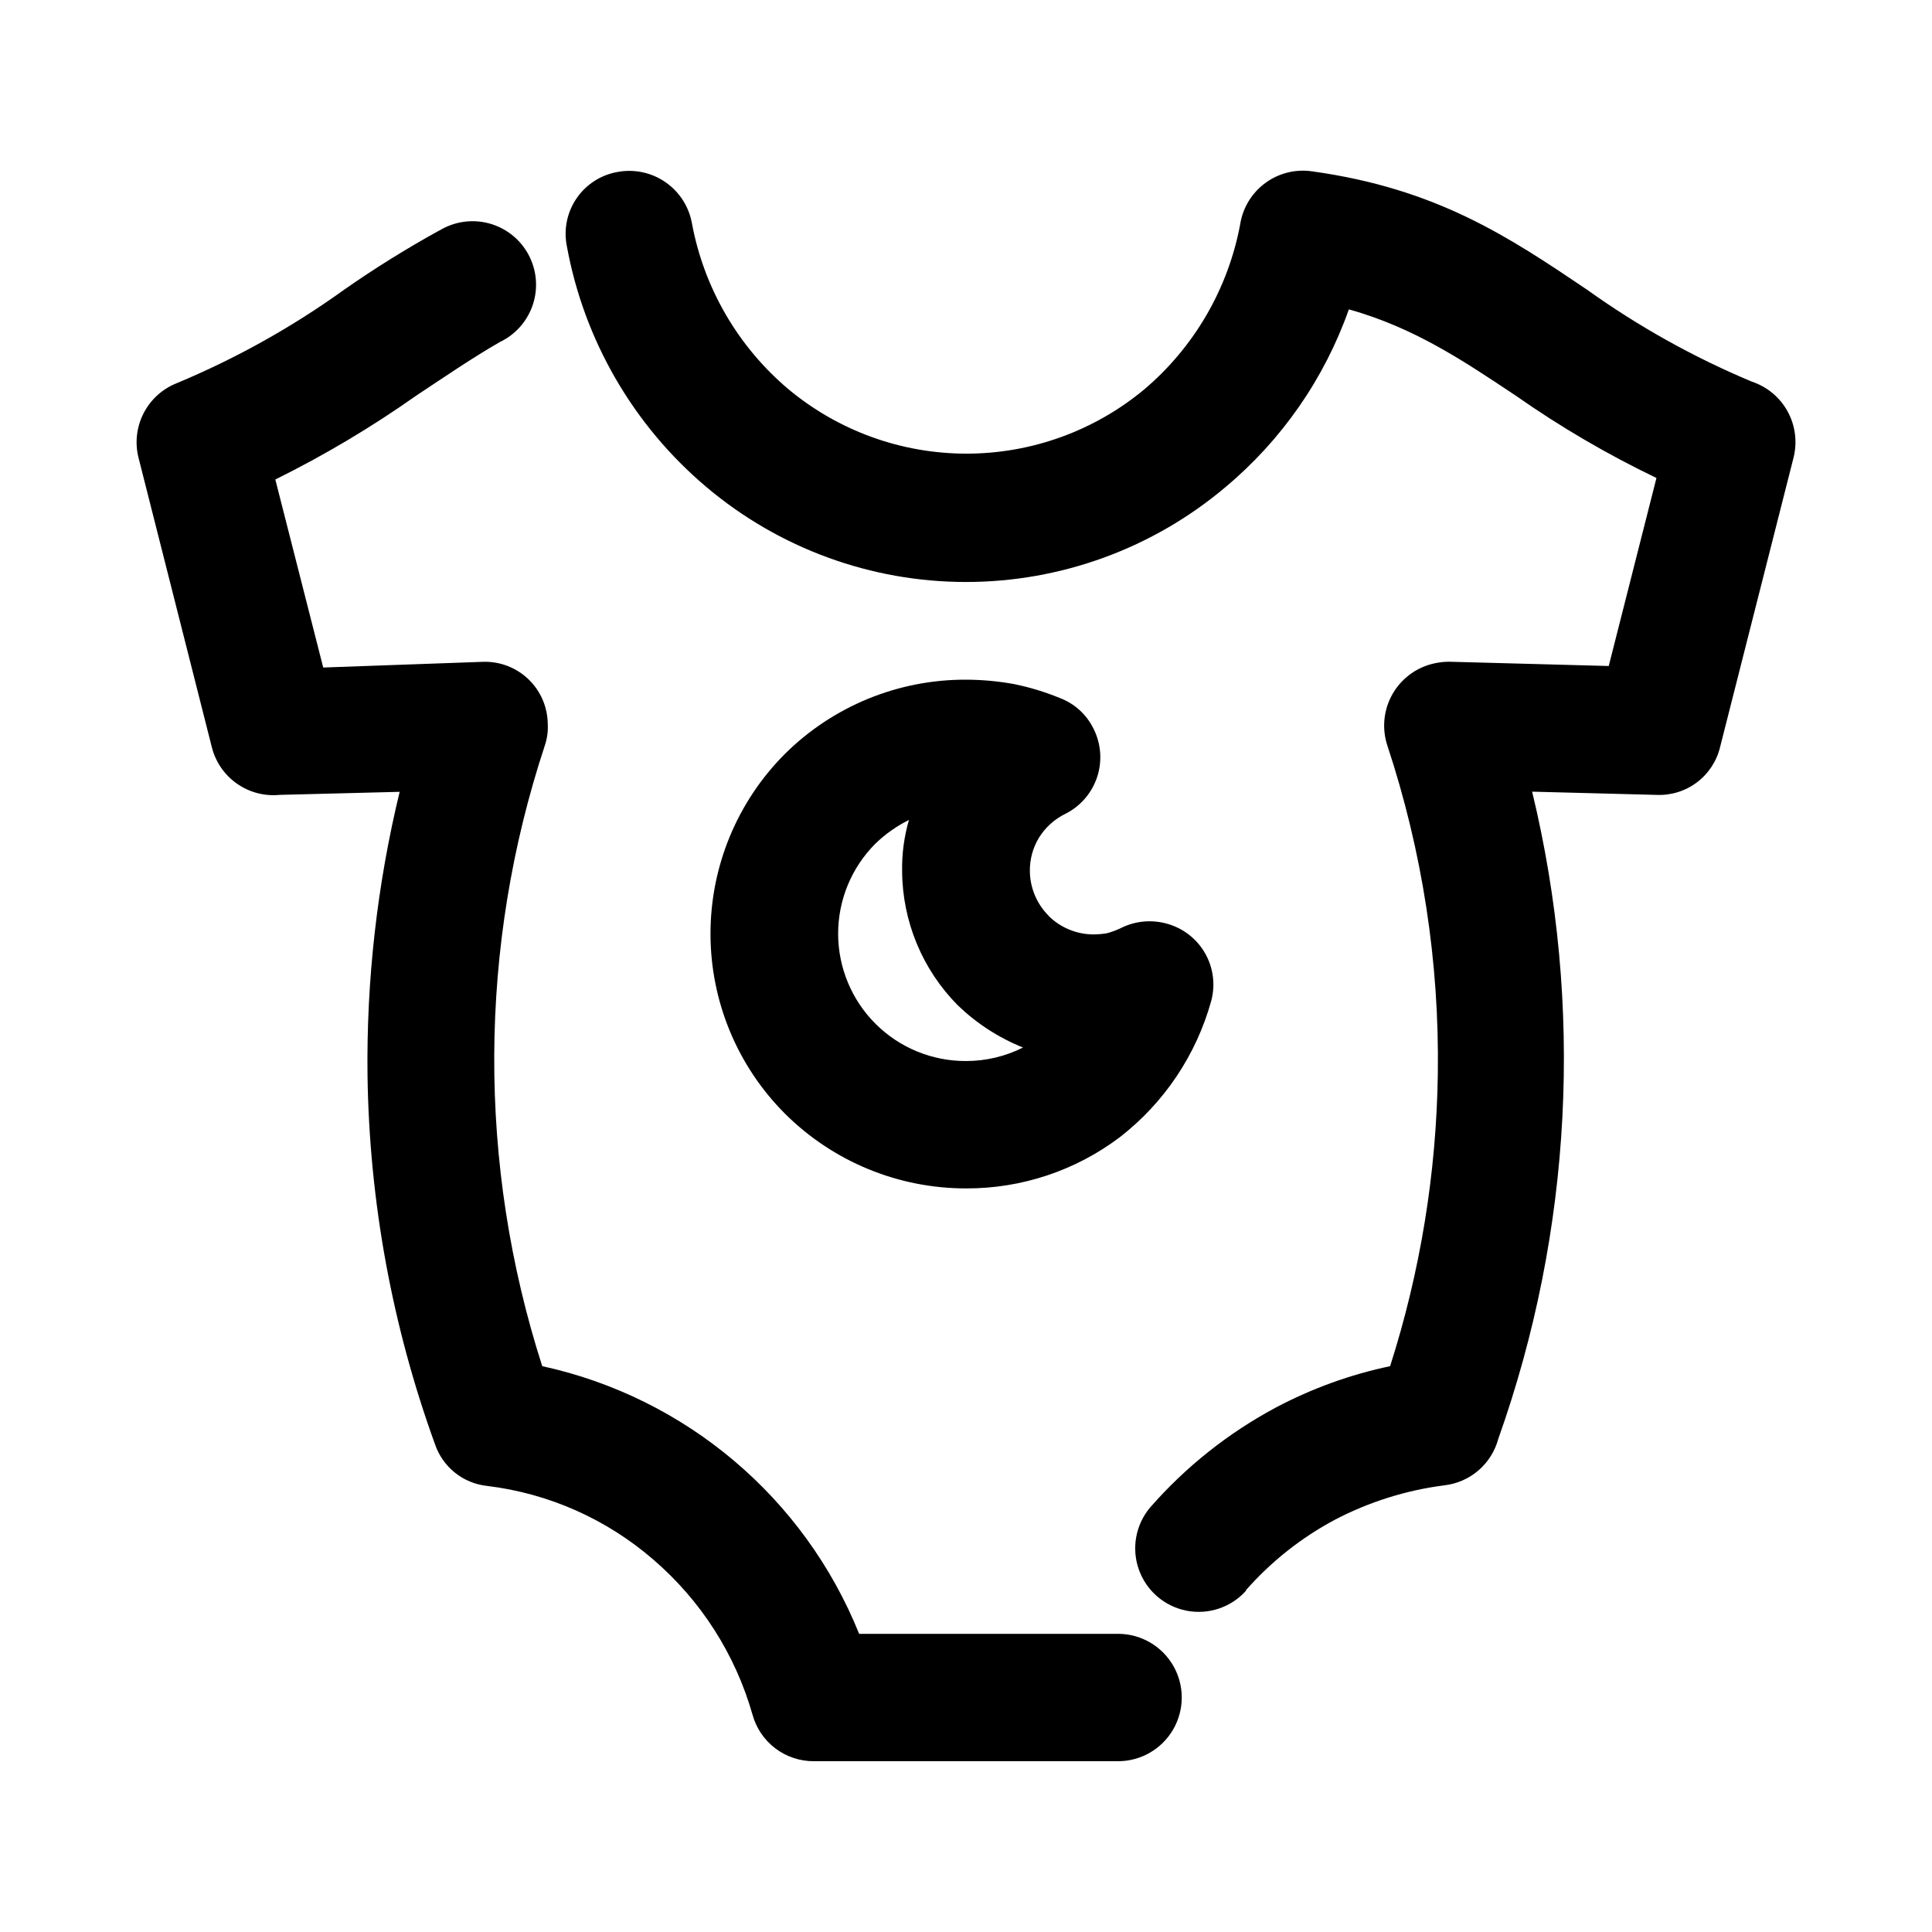 <?xml version="1.0" encoding="UTF-8"?>
<!-- Uploaded to: SVG Repo, www.svgrepo.com, Generator: SVG Repo Mixer Tools -->
<svg fill="#000000" width="800px" height="800px" version="1.1" viewBox="144 144 512 512" xmlns="http://www.w3.org/2000/svg">
 <g>
  <path d="m260.49 205.07c3.941-2.394 8.695-3.07 13.145-1.863 4.453 1.207 8.215 4.188 10.406 8.246 2.191 4.059 2.621 8.836 1.188 13.223-1.434 4.383-4.602 7.988-8.766 9.969-7.203 4.133-14.559 9.168-22.168 14.207-11.852 8.363-24.332 15.789-37.332 22.219l12.695 49.828 42.371-1.512c4.453-0.137 8.773 1.52 11.992 4.598 3.223 3.078 5.07 7.32 5.137 11.773 0.121 1.945-0.137 3.898-0.754 5.746-17.66 53.387-17.906 111-0.707 164.54 38.008 8.289 69.453 34.848 83.984 70.938h68.621c6.027 0 11.602 3.215 14.613 8.438 3.016 5.223 3.016 11.656 0 16.879-3.012 5.219-8.586 8.438-14.613 8.438h-80.609c-3.695 0.02-7.289-1.18-10.234-3.41-2.941-2.231-5.062-5.371-6.039-8.934-4.539-15.961-13.668-30.242-26.25-41.059-12.418-10.766-27.77-17.574-44.082-19.551-3.113-0.332-6.066-1.547-8.512-3.5-2.449-1.957-4.285-4.57-5.293-7.531-11.363-31.324-17.406-64.324-17.887-97.641-0.316-25.344 2.547-50.633 8.516-75.27l-31.789 0.809c-4.019 0.398-8.043-0.66-11.344-2.981-3.305-2.32-5.66-5.75-6.644-9.664l-19.445-76.781c-0.973-3.941-0.488-8.098 1.363-11.711 1.852-3.609 4.945-6.43 8.711-7.938 15.734-6.547 30.66-14.883 44.488-24.84 8.113-5.664 16.52-10.895 25.188-15.668zm213.77 360.43c-3.953 4.453-9.965 6.488-15.809 5.352-5.844-1.141-10.652-5.281-12.641-10.895-1.992-5.613-0.867-11.855 2.953-16.422 9.438-10.801 20.754-19.797 33.402-26.551 9.52-5.035 19.695-8.719 30.23-10.934 8.016-25.082 12.277-51.211 12.645-77.535 0.422-29.547-4.109-58.957-13.398-87.008-1.383-4.258-1.02-8.887 1.012-12.875 2.031-3.984 5.562-7.004 9.816-8.387 2.098-0.672 4.301-0.965 6.5-0.855l41.363 1.109 12.645-49.828c-13-6.242-25.469-13.539-37.281-21.816-13.855-9.219-26.801-17.984-44.234-22.871-6.477 18.348-17.77 34.617-32.695 47.105-19.234 16.238-43.598 25.145-68.77 25.145-25.176 0-49.535-8.906-68.773-25.145-19.41-16.371-32.504-39-37.027-63.984-0.852-4.394 0.109-8.949 2.66-12.629 2.551-3.68 6.477-6.172 10.891-6.918 4.391-0.797 8.914 0.176 12.586 2.707 3.672 2.531 6.191 6.41 7.012 10.793 3.168 17.215 12.215 32.797 25.594 44.086 13.246 11.035 29.941 17.078 47.184 17.078s33.938-6.043 47.18-17.078c13.199-11.211 22.145-26.613 25.344-43.633 0.672-4.387 3.051-8.332 6.617-10.973 3.566-2.644 8.031-3.769 12.426-3.133 33.102 4.586 52.145 17.383 72.852 31.336 13.598 9.742 28.25 17.922 43.68 24.387 4.055 1.336 7.449 4.156 9.508 7.894 2.055 3.738 2.617 8.117 1.578 12.258l-19.449 76.629c-0.887 3.758-3.059 7.086-6.141 9.414s-6.879 3.504-10.738 3.332l-32.949-0.855c13.73 56.82 10.613 116.41-8.965 171.5-0.875 3.269-2.723 6.199-5.293 8.402-2.57 2.203-5.75 3.578-9.117 3.941-10.062 1.305-19.82 4.375-28.816 9.066-8.984 4.777-17.023 11.145-23.73 18.793z"/>
  <path d="m415.11 421.61c-6.426-2.586-12.293-6.383-17.281-11.188-9.398-9.477-14.699-22.27-14.762-35.617-0.074-4.566 0.539-9.117 1.812-13.504-3.281 1.625-6.289 3.75-8.914 6.301-6.328 6.344-9.871 14.945-9.852 23.906 0.023 8.961 3.606 17.547 9.961 23.863s14.961 9.848 23.922 9.812c5.246 0.008 10.422-1.219 15.113-3.574zm6.648-35.016c3.16 3.191 7.453 5.004 11.941 5.039 1.215-0.008 2.43-0.109 3.629-0.305 1.336-0.359 2.637-0.852 3.879-1.461 3.711-1.809 7.957-2.203 11.941-1.109 4.289 1.148 7.949 3.953 10.172 7.801 2.219 3.844 2.82 8.418 1.664 12.707-3.973 14.312-12.453 26.961-24.18 36.07-11.746 8.883-26.086 13.664-40.809 13.605-17.98 0.008-35.227-7.113-47.965-19.801-12.641-12.648-19.742-29.801-19.742-47.688 0-17.883 7.102-35.035 19.742-47.684 12.754-12.641 30.004-19.707 47.965-19.648 4.258 0.012 8.504 0.398 12.695 1.16 4.188 0.852 8.289 2.098 12.242 3.727 3.84 1.469 6.988 4.328 8.816 8.012 2.043 3.988 2.406 8.633 1.008 12.891-1.402 4.262-4.449 7.781-8.465 9.781-2.859 1.406-5.269 3.59-6.953 6.297-1.609 2.656-2.445 5.711-2.418 8.816 0.035 4.488 1.848 8.781 5.039 11.941z"/>
 </g>
</svg>